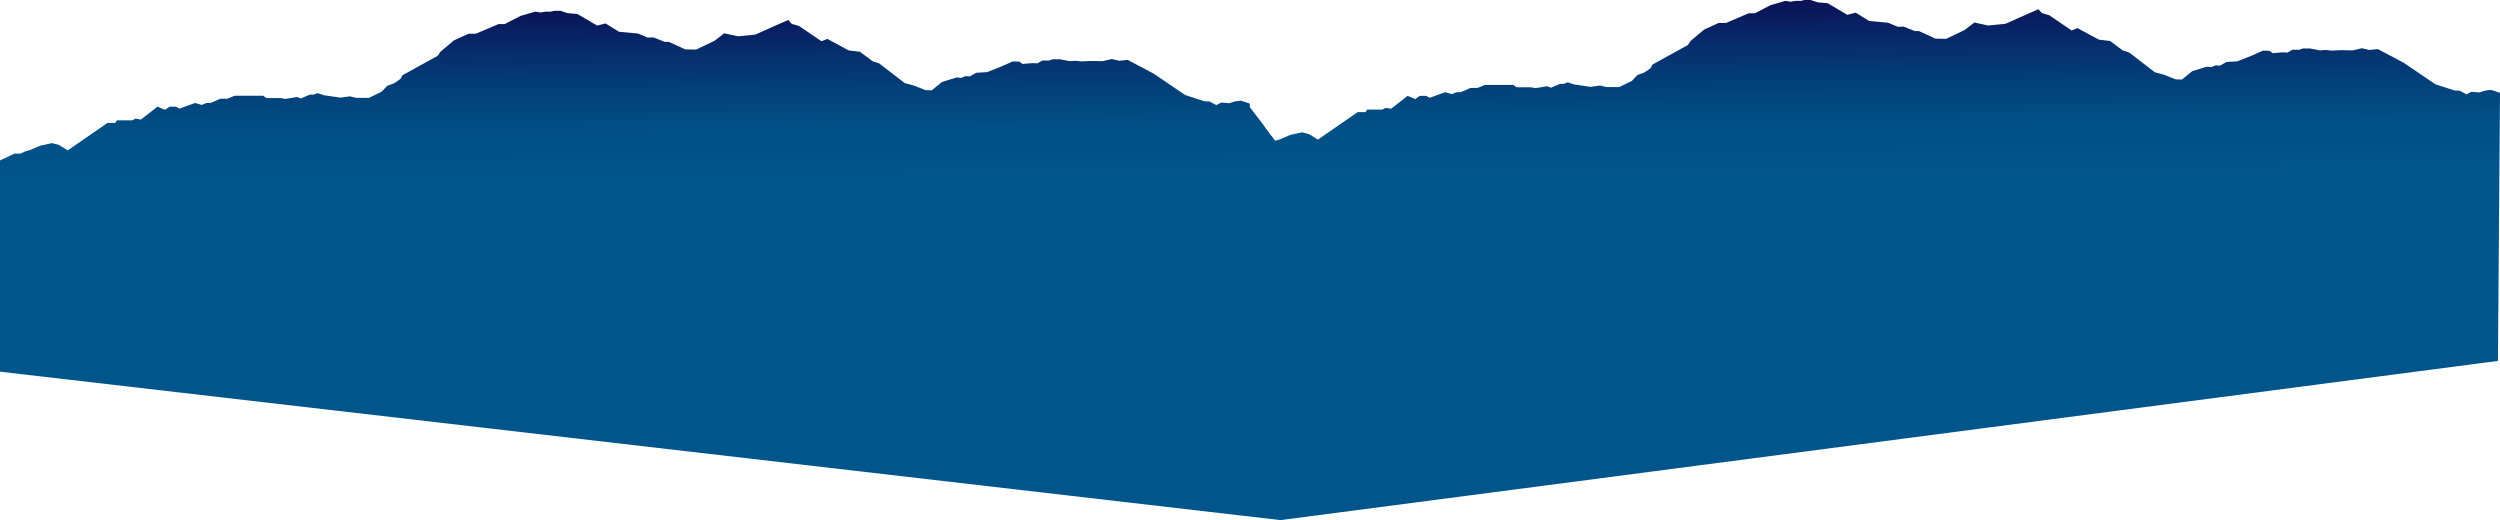 <?xml version="1.0" encoding="UTF-8"?><svg id="Layer_2" xmlns="http://www.w3.org/2000/svg" xmlns:xlink="http://www.w3.org/1999/xlink" viewBox="0 0 5137.38 1068.8"><defs><style>.cls-1{fill:url(#linear-gradient);}</style><linearGradient id="linear-gradient" x1="2576.65" y1="1851.07" x2="2558.57" y2="-1268.88" gradientUnits="userSpaceOnUse"><stop offset=".48" stop-color="#00558b"/><stop offset=".51" stop-color="#005087"/><stop offset=".53" stop-color="#02447d"/><stop offset=".56" stop-color="#062f6d"/><stop offset=".59" stop-color="#0a1256"/><stop offset=".61" stop-color="#0e0048"/></linearGradient></defs><g id="Layer_1-2"><polygon class="cls-1" points="5128.5 187.72 5118.5 184.64 5106.28 186.4 5095.17 189.93 5078.51 188.6 5068.52 193.89 5054.63 186.4 5044.08 185.96 5004.65 173.18 4939.67 129.11 4886.36 100.91 4869.14 102.67 4853.59 99.15 4834.71 103.56 4810.83 103.12 4791.39 104 4778.62 102.67 4767.51 103.56 4746.96 99.59 4731.97 99.59 4725.3 102.23 4710.86 102.23 4700.87 107.96 4690.31 107.52 4670.32 109.28 4663.66 104.44 4650.33 104 4627.56 114.13 4597.57 126.03 4575.36 127.35 4562.03 134.84 4552.58 134.4 4544.25 137.93 4534.81 137.05 4504.82 146.3 4483.72 163.49 4470.95 163.05 4447.62 153.79 4428.18 148.5 4375.42 107.96 4362.1 103.56 4335.99 84.17 4313.22 81.52 4278.79 63.01 4269.35 57.73 4257.13 62.57 4211.04 31.29 4196.04 26.88 4188.82 18.95 4161.61 30.85 4121.07 48.91 4085.53 52.44 4057.2 46.27 4037.21 61.69 3999.45 79.76 3977.23 79.32 3943.35 63.9 3935.02 63.9 3911.7 54.64 3900.03 55.08 3880.04 46.71 3841.17 43.19 3813.4 26 3796.18 30.41 3755.64 6.61 3735.65 4.85 3720.65 0 3708.43 0 3700.66 1.76 3690.11 1.76 3679.56 3.53 3669 1.76 3638.46 10.58 3606.25 27.32 3593.48 27.32 3546.82 47.15 3531.83 47.15 3501.84 60.81 3474.07 84.17 3468.52 92.54 3395.77 132.64 3391.88 140.13 3379.11 148.94 3364.67 154.23 3353.56 166.13 3327.46 178.91 3301.36 178.91 3288.03 175.82 3268.59 178.47 3235.27 173.62 3221.38 169.21 3213.61 172.3 3205.83 172.3 3186.95 180.23 3179.73 177.15 3155.29 181.11 3146.41 179.35 3116.42 179.35 3109.76 174.5 3086.99 174.5 3051.44 174.5 3036.45 180.67 3022.01 180.67 3001.46 189.49 2993.13 189.49 2983.69 193.45 2969.8 189.49 2938.15 200.94 2930.37 196.98 2917.6 196.98 2908.16 203.59 2892.61 196.98 2858.73 223.42 2847.62 221.65 2840.41 225.18 2809.3 225.18 2805.97 230.47 2789.87 230.47 2708.23 286.87 2690.46 275.85 2676.02 271.89 2651.58 277.18 2629.92 286.43 2620.48 289.07 2609.32 274.87 2593.03 252.35 2568.3 220.21 2568.35 212.97 2559.47 209.89 2549.47 206.8 2537.25 208.56 2526.15 212.09 2509.49 210.77 2499.49 216.05 2485.61 208.56 2475.05 208.12 2435.62 195.34 2370.65 151.28 2317.33 123.07 2300.12 124.84 2284.56 121.31 2265.68 125.72 2241.8 125.28 2222.36 126.16 2209.59 124.84 2198.48 125.72 2177.94 121.75 2162.94 121.75 2156.28 124.4 2141.84 124.4 2131.84 130.13 2121.29 129.68 2101.3 131.45 2094.63 126.6 2081.3 126.16 2058.53 136.29 2028.54 148.19 2006.33 149.51 1993 157.01 1983.56 156.57 1975.23 160.09 1965.79 159.21 1935.8 168.46 1914.69 185.65 1901.92 185.21 1878.6 175.95 1859.16 170.67 1806.4 130.13 1793.07 125.72 1766.97 106.33 1744.2 103.69 1709.77 85.18 1700.32 79.89 1688.11 84.74 1642.01 53.45 1627.02 49.04 1619.8 41.11 1592.58 53.01 1552.04 71.08 1516.5 74.6 1488.18 68.43 1468.18 83.86 1430.42 101.92 1408.2 101.48 1374.33 86.06 1366 86.06 1342.67 76.81 1331.01 77.25 1311.02 68.87 1272.14 65.35 1244.37 48.16 1227.16 52.57 1186.61 28.77 1166.62 27.01 1151.63 22.16 1139.41 22.16 1131.63 23.93 1121.08 23.93 1110.53 25.69 1099.98 23.93 1069.43 32.74 1037.22 49.48 1024.45 49.48 977.8 69.31 962.8 69.31 932.81 82.97 905.05 106.33 899.49 114.7 826.74 154.8 822.85 162.29 810.08 171.11 795.64 176.39 784.53 188.29 758.43 201.07 732.33 201.07 719 197.99 699.56 200.63 666.24 195.78 652.36 191.38 644.58 194.46 636.81 194.46 617.92 202.39 610.71 199.31 586.27 203.28 577.38 201.51 547.39 201.51 540.73 196.67 517.96 196.67 482.42 196.67 467.42 202.83 452.98 202.83 432.43 211.65 424.1 211.65 414.66 215.61 400.78 211.65 369.12 223.11 361.35 219.14 348.57 219.14 339.13 225.75 323.58 219.14 289.71 245.58 278.6 243.82 271.38 247.34 240.28 247.34 236.95 252.63 220.84 252.63 139.2 309.03 121.43 298.02 106.99 294.05 82.56 299.34 60.9 308.59 51.46 311.24 42.01 315.64 29.8 315.64 0 329.75 0 763.8 2631.35 1068.8 5133.16 741.64 5137.38 190.81 5128.5 187.72"/></g></svg>
